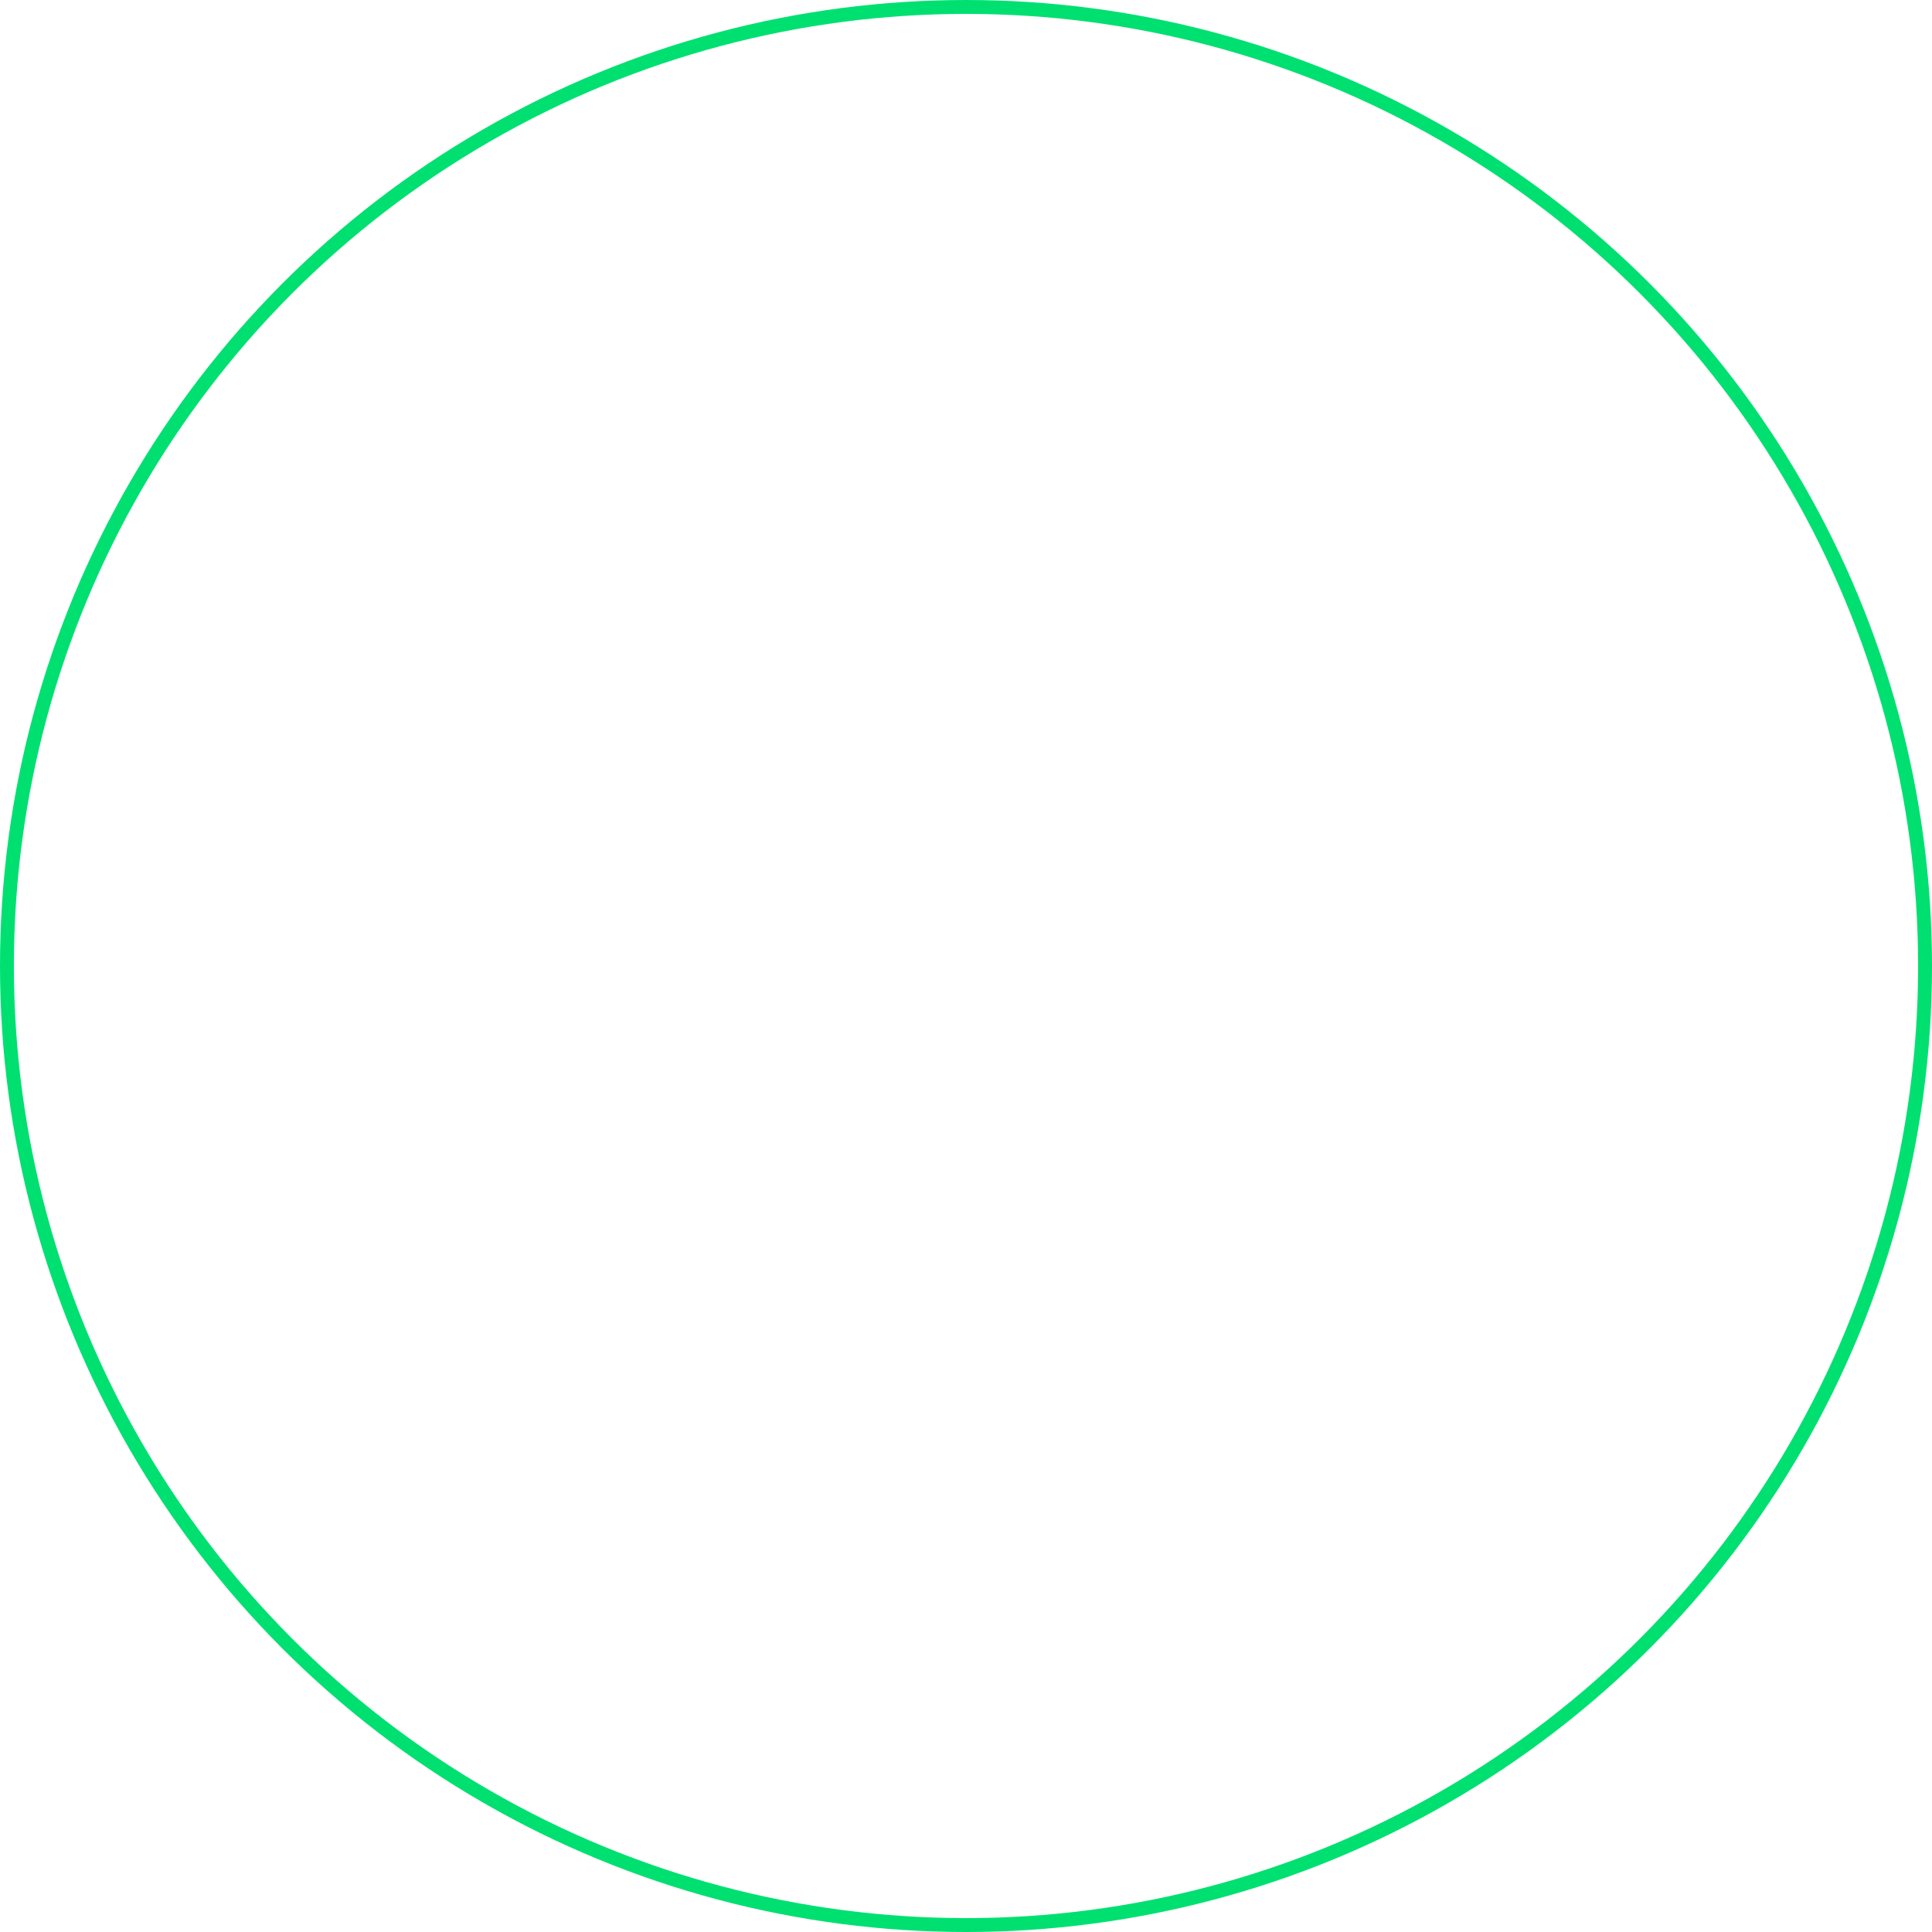 <?xml version="1.0" encoding="UTF-8"?>
<svg id="Capa_2" data-name="Capa 2" xmlns="http://www.w3.org/2000/svg" viewBox="0 0 208.5 208.5">
  <defs>
    <style>
      .cls-1 {
        fill: none;
        stroke: #00e071;
        stroke-miterlimit: 10;
        stroke-width: 1.5px;
      }
    </style>
  </defs>
  <g id="Capa_1-2" data-name="Capa 1">
    <circle class="cls-1" cx="104.25" cy="104.25" r="103.5"/>
  </g>
</svg>